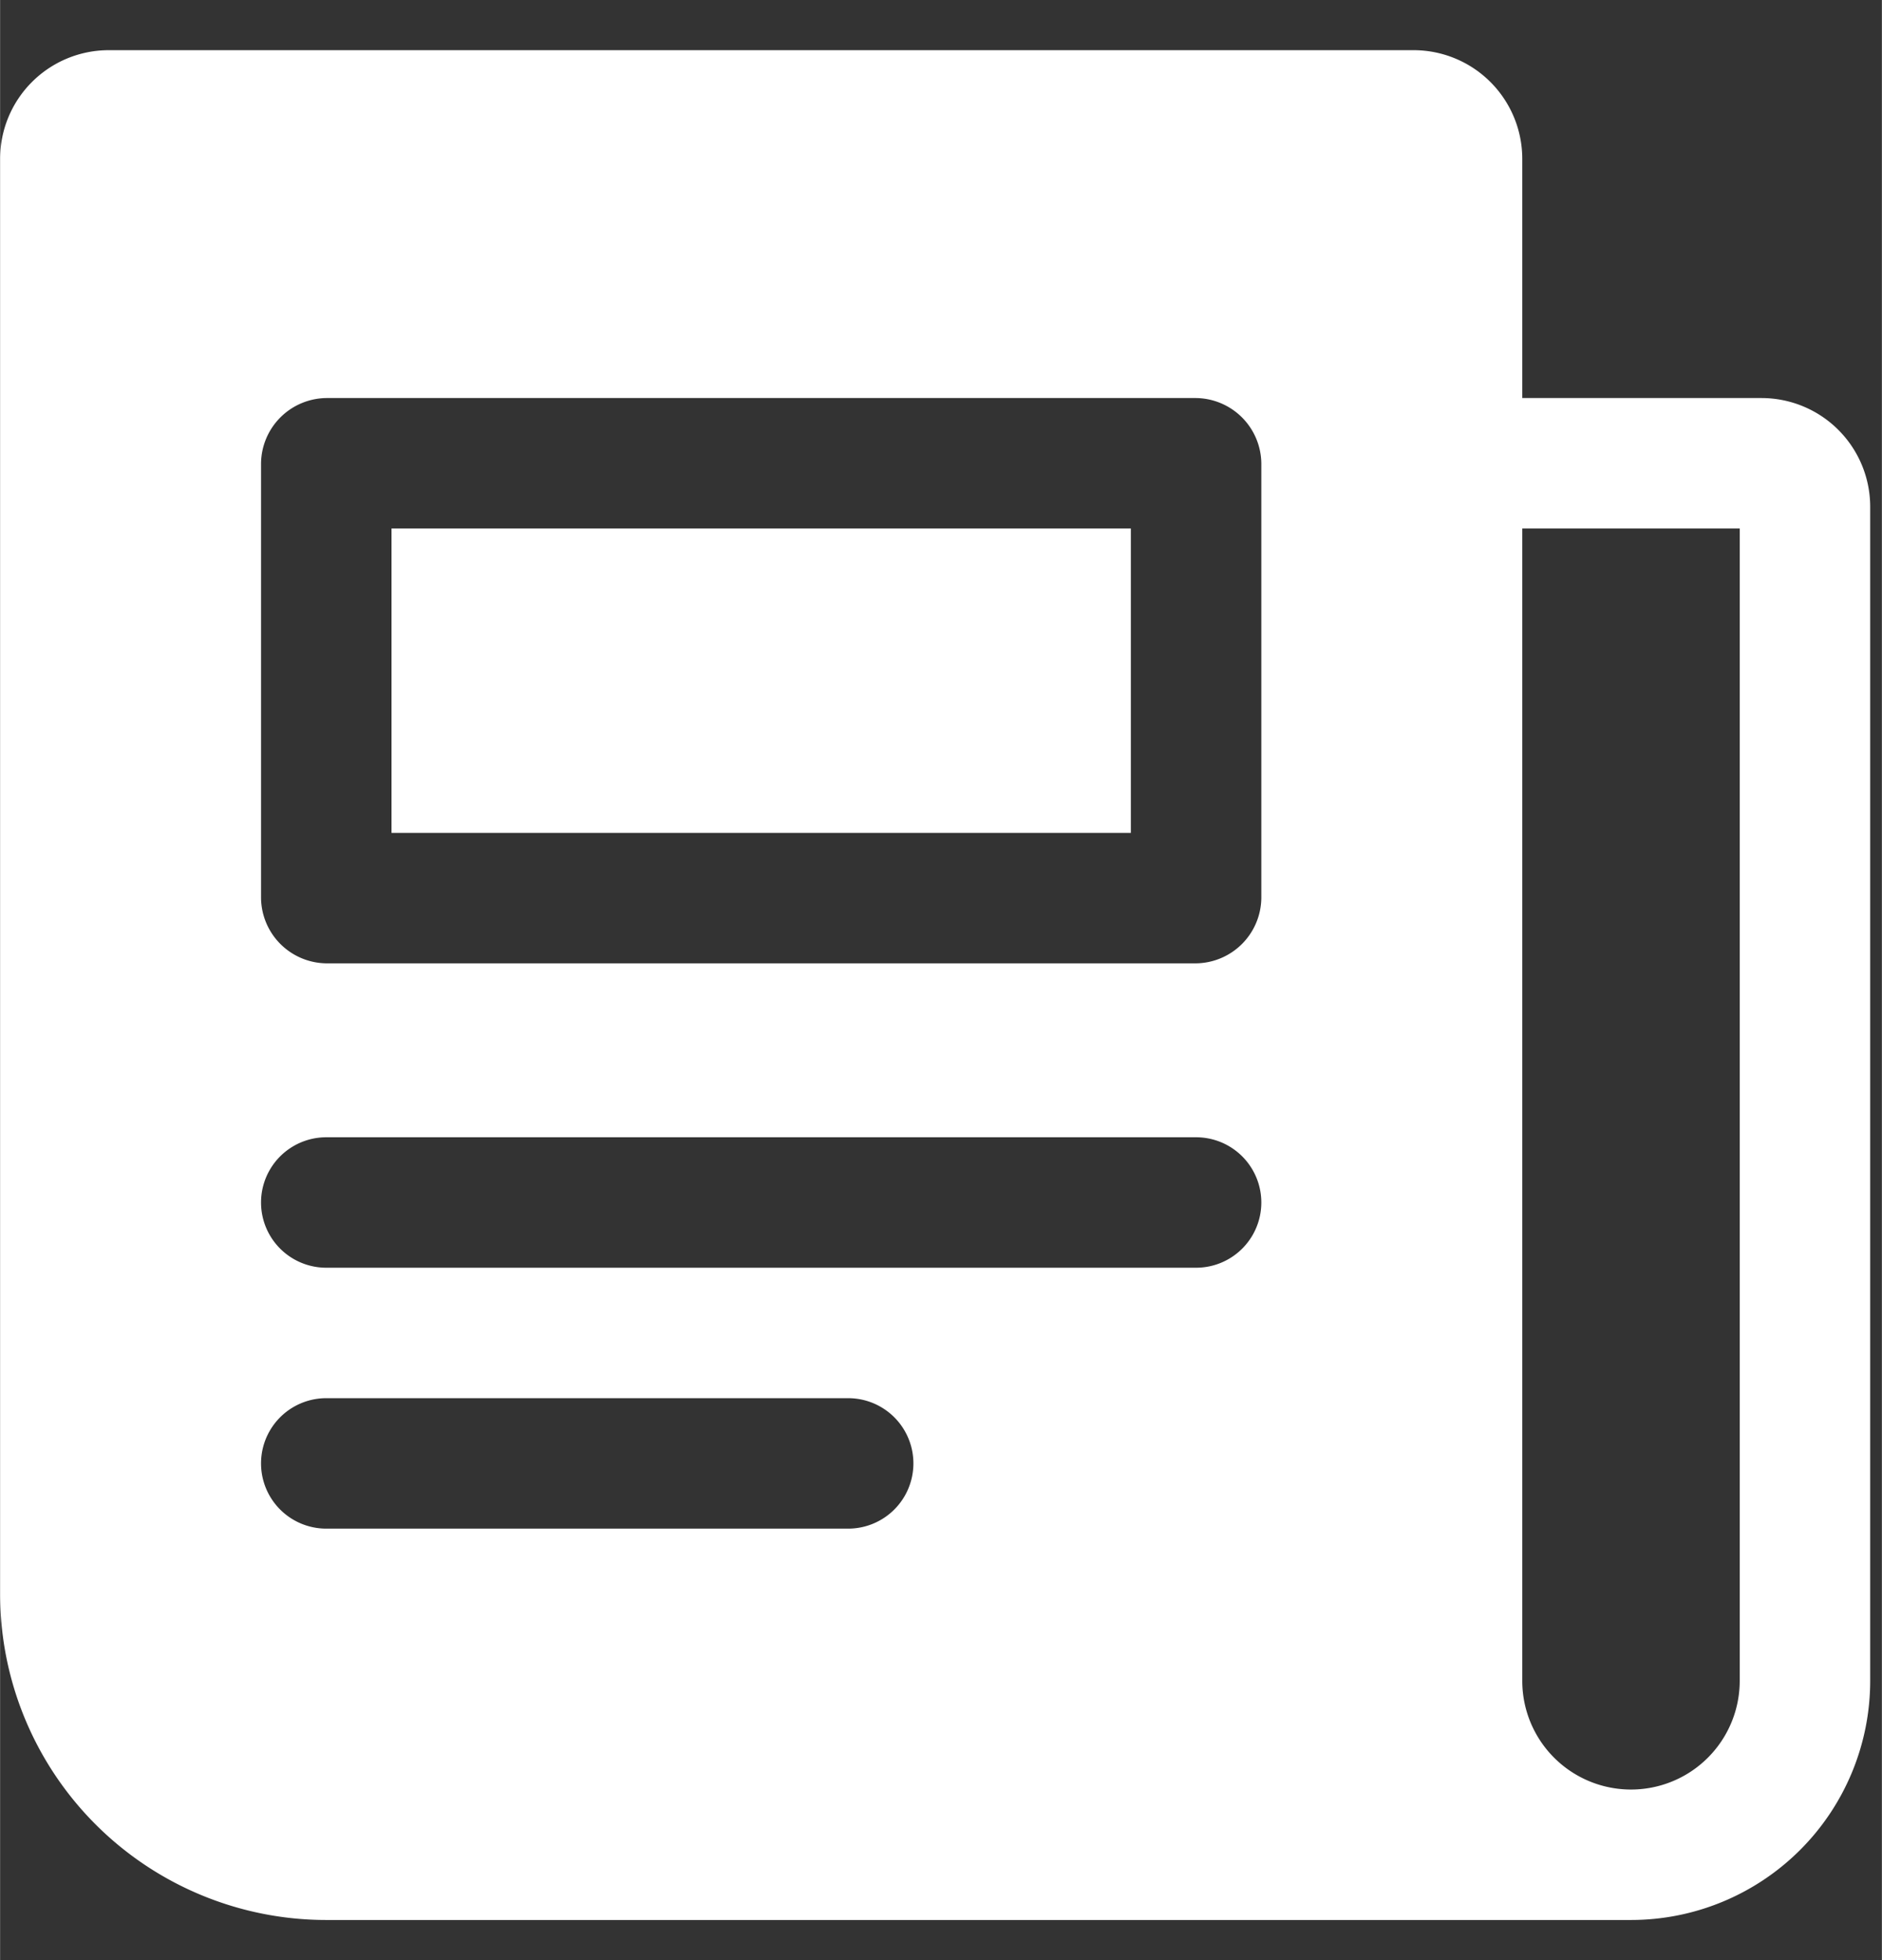 <?xml version="1.0" encoding="UTF-8" standalone="no"?>
<svg
   version="1.1"
   width="24"
   height="25"
   x="0"
   y="0"
   viewBox="0 0 1.125 1.172"
   xml:space="preserve"
   class=""
   id="svg846"
   sodipodi:docname="newsletter.svg"
   inkscape:version="1.1.2 (0a00cf5339, 2022-02-04, custom)"
   xmlns:inkscape="http://www.inkscape.org/namespaces/inkscape"
   xmlns:sodipodi="http://sodipodi.sourceforge.net/DTD/sodipodi-0.dtd"
   xmlns="http://www.w3.org/2000/svg"
   xmlns:svg="http://www.w3.org/2000/svg"><rect x="0" y="0" width="1.125" height="1.172" fill="#333333" stroke="none"/><defs
     id="defs850" /><sodipodi:namedview
     id="namedview848"
     pagecolor="#ffffff"
     bordercolor="#666666"
     borderopacity="1.0"
     inkscape:pageshadow="2"
     inkscape:pageopacity="0.0"
     inkscape:pagecheckerboard="0"
     showgrid="false"
     fit-margin-top="0"
     fit-margin-left="0"
     fit-margin-right="0"
     fit-margin-bottom="0"
     inkscape:zoom="4.4194174"
     inkscape:cx="63.469905"
     inkscape:cy="76.933218"
     inkscape:window-width="1920"
     inkscape:window-height="1009"
     inkscape:window-x="-8"
     inkscape:window-y="-8"
     inkscape:window-maximized="1"
     inkscape:current-layer="svg846" /><g
     id="g844"
     transform="matrix(0.052,0,0,0.052,-0.065,-0.035)"
     style="fill:#ffffff"><g
       data-name="Layer 2"
       id="g842"
       style="fill:#ffffff"><path
         d="M 21.5,5.25 H 18.75 V 2.5 A 1.25,1.25 0 0 0 17.5,1.25 H 2.5 A 1.25,1.25 0 0 0 1.25,2.5 V 19 A 3.75,3.75 0 0 0 5,22.75 H 20 A 2.75,2.75 0 0 0 22.75,20 V 6.5 A 1.25,1.25 0 0 0 21.5,5.25 Z M 11,18.25 H 5 a 0.75,0.75 0 0 1 0,-1.5 h 6 a 0.75,0.75 0 0 1 0,1.5 z m 4,-3 H 5 a 0.75,0.75 0 0 1 0,-1.5 h 10 a 0.75,0.75 0 0 1 0,1.5 z M 15.75,11 A 0.76,0.76 0 0 1 15,11.75 H 5 A 0.76,0.76 0 0 1 4.25,11 V 6 A 0.76,0.76 0 0 1 5,5.25 H 15 A 0.76,0.76 0 0 1 15.75,6 Z m 5.5,9 a 1.25,1.25 0 0 1 -2.5,0 V 6.75 h 2.5 z"
         fill="#000000"
         opacity="1"
         data-original="#000000"
         class=""
         id="path838"
         style="fill:#ffffff" /><path
         d="m 5.75,6.75 h 8.5 v 3.5 h -8.5 z"
         fill="#000000"
         opacity="1"
         data-original="#000000"
         class=""
         id="path840"
         style="fill:#ffffff" /></g></g></svg>
